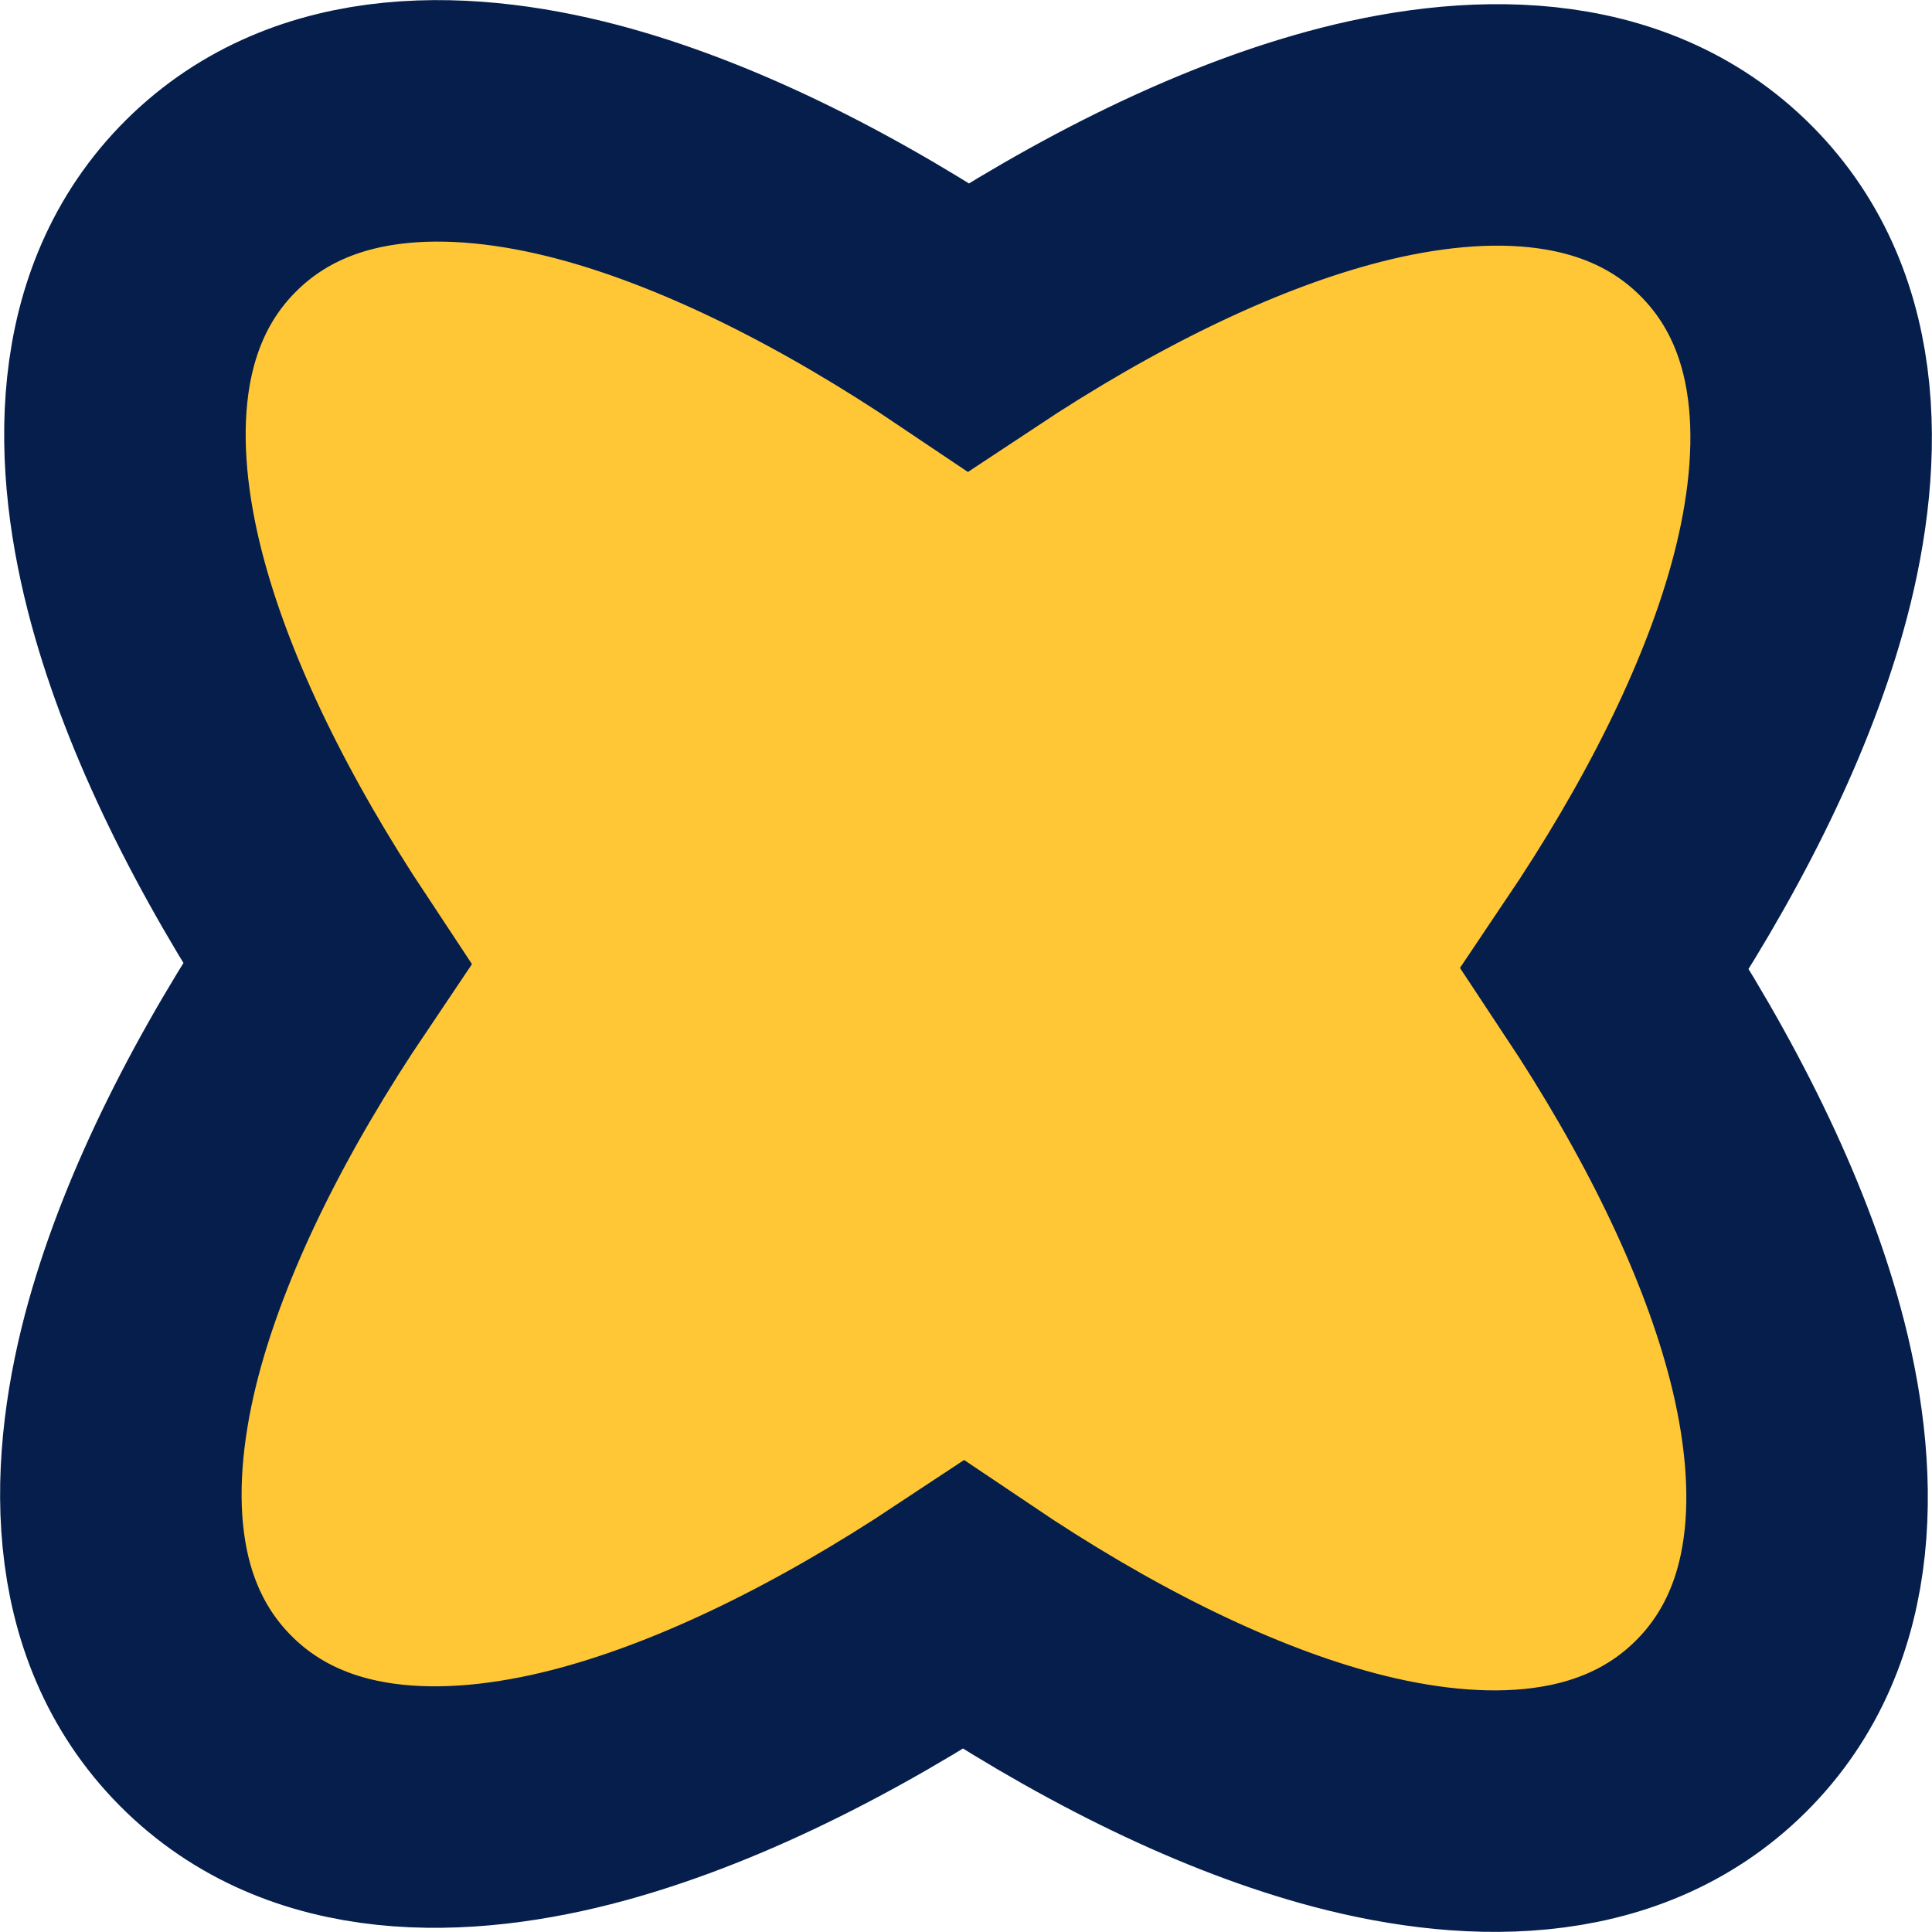 <?xml version="1.0" encoding="utf-8"?>
<svg xmlns="http://www.w3.org/2000/svg" fill="none" height="100%" overflow="visible" preserveAspectRatio="none" style="display: block;" viewBox="0 0 48 48" width="100%">
<path d="M5.25 5.105C7.845 2.53 11.681 2.705 14.885 3.604C17.745 4.408 20.895 5.985 24.061 8.118C27.242 6.009 30.405 4.456 33.272 3.675C36.482 2.8 40.319 2.655 42.895 5.25C45.47 7.845 45.295 11.681 44.395 14.885C43.592 17.745 42.014 20.895 39.881 24.061C41.99 27.242 43.544 30.405 44.325 33.272C45.2 36.482 45.345 40.319 42.75 42.895C40.155 45.47 36.319 45.295 33.115 44.395C30.255 43.592 27.104 42.014 23.939 39.881C20.757 41.99 17.595 43.544 14.729 44.325C11.518 45.2 7.681 45.345 5.105 42.75C2.53 40.155 2.705 36.319 3.604 33.115C4.408 30.255 5.985 27.104 8.118 23.939C6.01 20.757 4.456 17.595 3.675 14.729C2.8 11.518 2.655 7.681 5.25 5.105Z" fill="#FFC735" id="Vector" stroke="#051E4B" stroke-width="6"/>
</svg>
